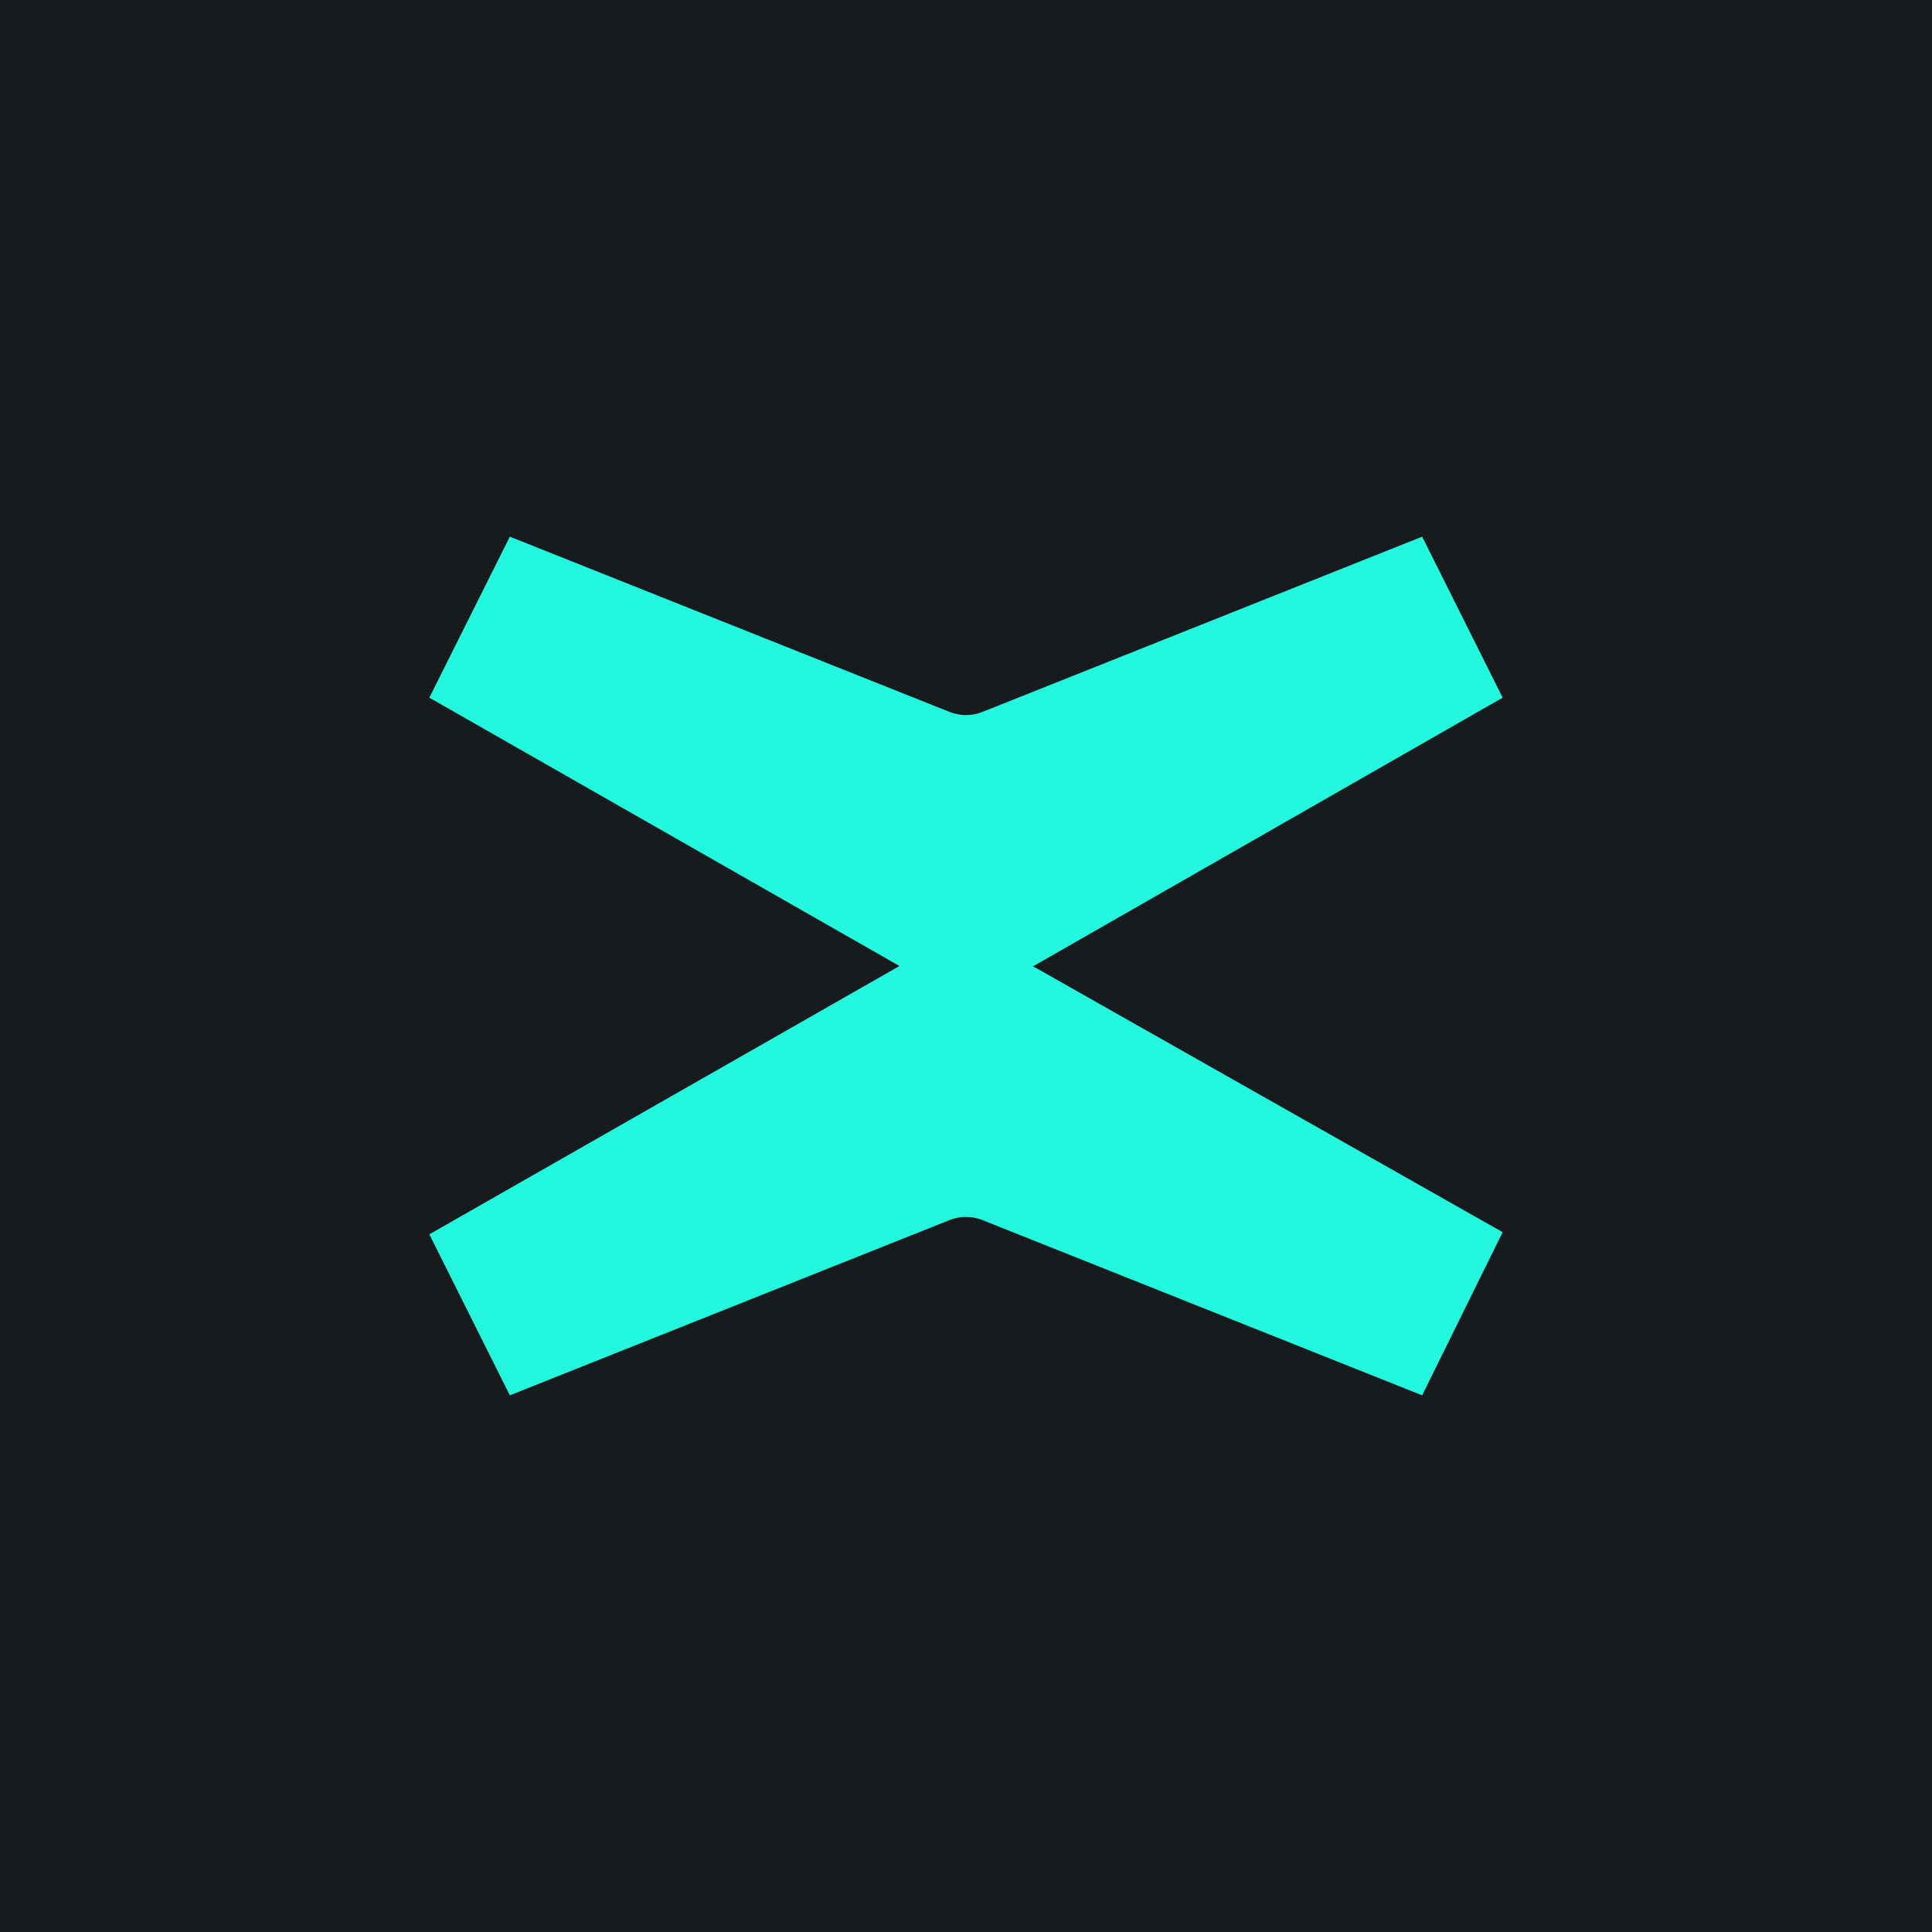 <!-- by TradingView --><svg width="18" height="18" viewBox="0 0 18 18" xmlns="http://www.w3.org/2000/svg"><path fill="#181B1E" d="M0 0h18v18H0z"/><path d="M9.63 9 14 6.5 13.25 5 9.16 6.63a.42.42 0 0 1-.32 0L4.75 5 4 6.5 8.38 9 4 11.5l.75 1.5 4.09-1.63a.42.42 0 0 1 .32 0L13.25 13l.75-1.52L9.62 9Z" fill="#23F7DD"/></svg>